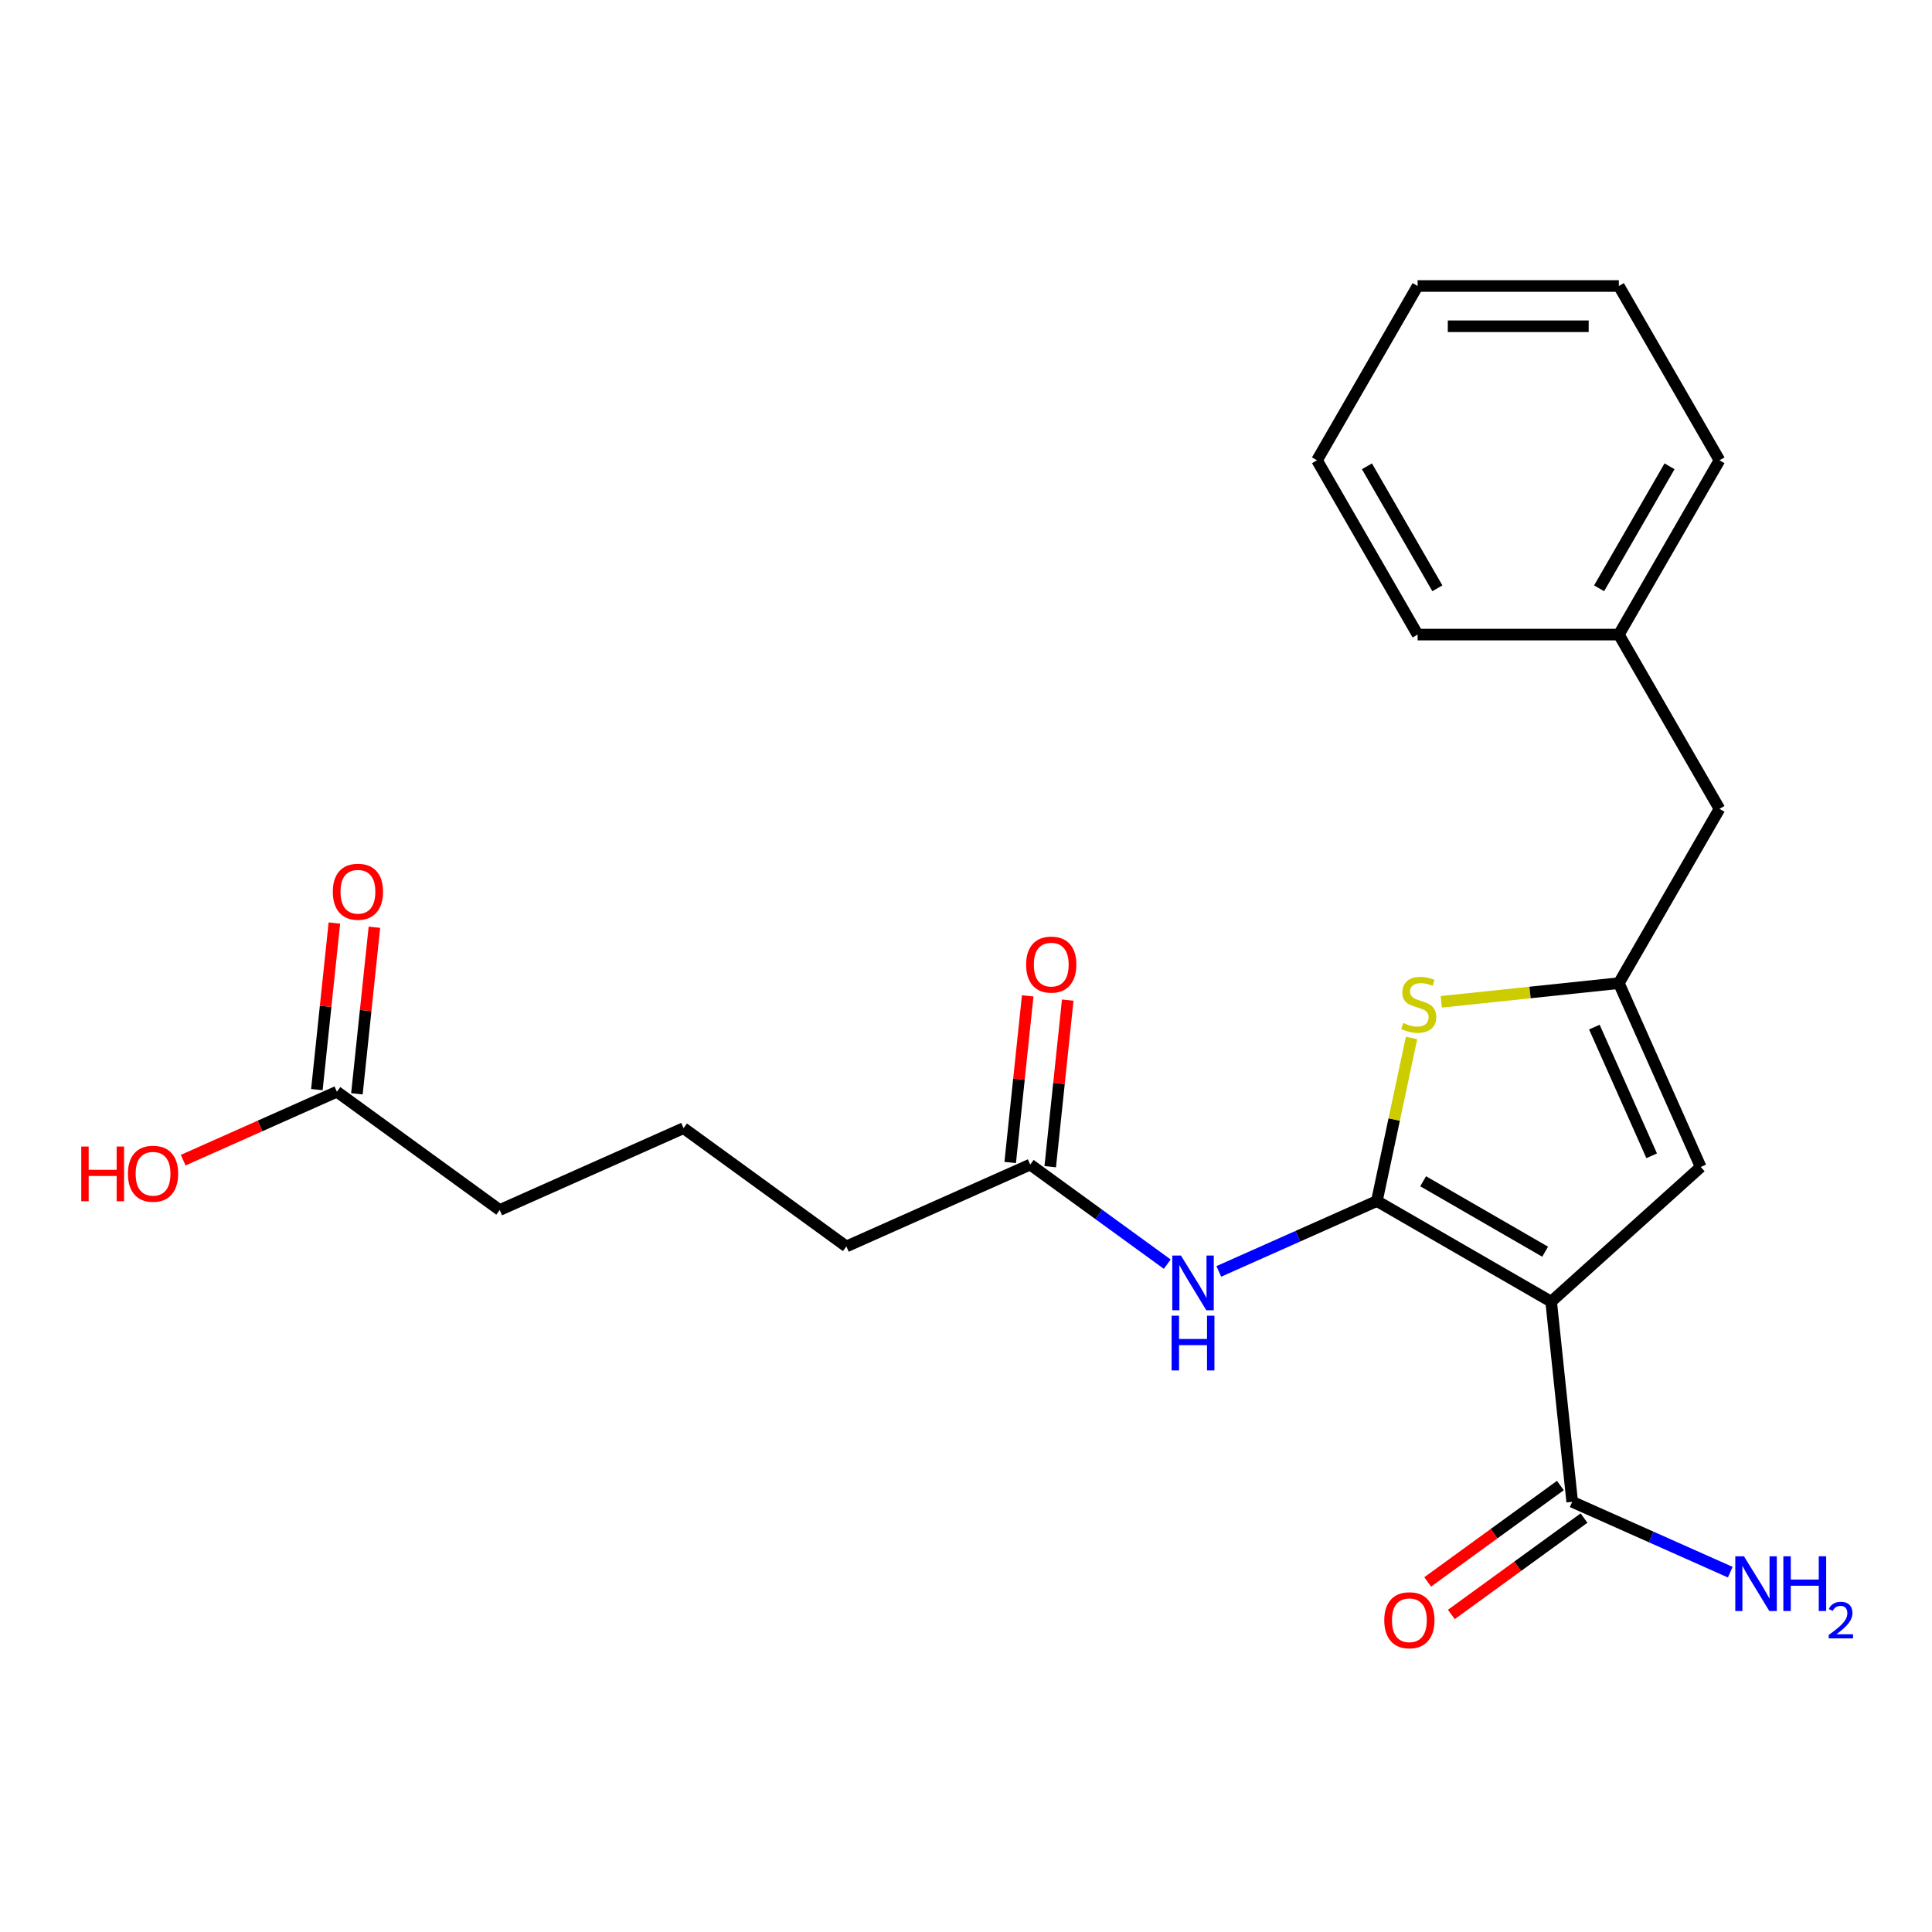 <?xml version='1.0' encoding='iso-8859-1'?>
<svg version='1.1' baseProfile='full'
              xmlns='http://www.w3.org/2000/svg'
                      xmlns:rdkit='http://www.rdkit.org/xml'
                      xmlns:xlink='http://www.w3.org/1999/xlink'
                  xml:space='preserve'
width='1000px' height='1000px' viewBox='0 0 1000 1000'>
<!-- END OF HEADER -->
<rect style='opacity:1.0;fill:#FFFFFF;stroke:none' width='1000' height='1000' x='0' y='0'> </rect>
<path class='bond-0' d='M 712.668,621.651 L 802.877,673.733' style='fill:none;fill-rule:evenodd;stroke:#000000;stroke-width:6px;stroke-linecap:butt;stroke-linejoin:miter;stroke-opacity:1' />
<path class='bond-0' d='M 736.616,611.421 L 799.763,647.879' style='fill:none;fill-rule:evenodd;stroke:#000000;stroke-width:6px;stroke-linecap:butt;stroke-linejoin:miter;stroke-opacity:1' />
<path class='bond-1' d='M 712.668,621.651 L 721.638,579.449' style='fill:none;fill-rule:evenodd;stroke:#000000;stroke-width:6px;stroke-linecap:butt;stroke-linejoin:miter;stroke-opacity:1' />
<path class='bond-1' d='M 721.638,579.449 L 730.609,537.246' style='fill:none;fill-rule:evenodd;stroke:#CCCC00;stroke-width:6px;stroke-linecap:butt;stroke-linejoin:miter;stroke-opacity:1' />
<path class='bond-3' d='M 712.668,621.651 L 671.76,639.864' style='fill:none;fill-rule:evenodd;stroke:#000000;stroke-width:6px;stroke-linecap:butt;stroke-linejoin:miter;stroke-opacity:1' />
<path class='bond-3' d='M 671.76,639.864 L 630.852,658.077' style='fill:none;fill-rule:evenodd;stroke:#0000FF;stroke-width:6px;stroke-linecap:butt;stroke-linejoin:miter;stroke-opacity:1' />
<path class='bond-4' d='M 802.877,673.733 L 880.287,604.033' style='fill:none;fill-rule:evenodd;stroke:#000000;stroke-width:6px;stroke-linecap:butt;stroke-linejoin:miter;stroke-opacity:1' />
<path class='bond-5' d='M 802.877,673.733 L 813.766,777.328' style='fill:none;fill-rule:evenodd;stroke:#000000;stroke-width:6px;stroke-linecap:butt;stroke-linejoin:miter;stroke-opacity:1' />
<path class='bond-2' d='M 746.009,518.534 L 791.964,513.704' style='fill:none;fill-rule:evenodd;stroke:#CCCC00;stroke-width:6px;stroke-linecap:butt;stroke-linejoin:miter;stroke-opacity:1' />
<path class='bond-2' d='M 791.964,513.704 L 837.919,508.874' style='fill:none;fill-rule:evenodd;stroke:#000000;stroke-width:6px;stroke-linecap:butt;stroke-linejoin:miter;stroke-opacity:1' />
<path class='bond-10' d='M 837.919,508.874 L 890.002,418.664' style='fill:none;fill-rule:evenodd;stroke:#000000;stroke-width:6px;stroke-linecap:butt;stroke-linejoin:miter;stroke-opacity:1' />
<path class='bond-23' d='M 837.919,508.874 L 880.287,604.033' style='fill:none;fill-rule:evenodd;stroke:#000000;stroke-width:6px;stroke-linecap:butt;stroke-linejoin:miter;stroke-opacity:1' />
<path class='bond-23' d='M 825.243,531.621 L 854.9,598.233' style='fill:none;fill-rule:evenodd;stroke:#000000;stroke-width:6px;stroke-linecap:butt;stroke-linejoin:miter;stroke-opacity:1' />
<path class='bond-6' d='M 604.164,654.324 L 568.701,628.558' style='fill:none;fill-rule:evenodd;stroke:#0000FF;stroke-width:6px;stroke-linecap:butt;stroke-linejoin:miter;stroke-opacity:1' />
<path class='bond-6' d='M 568.701,628.558 L 533.237,602.792' style='fill:none;fill-rule:evenodd;stroke:#000000;stroke-width:6px;stroke-linecap:butt;stroke-linejoin:miter;stroke-opacity:1' />
<path class='bond-8' d='M 807.643,768.901 L 773.309,793.846' style='fill:none;fill-rule:evenodd;stroke:#000000;stroke-width:6px;stroke-linecap:butt;stroke-linejoin:miter;stroke-opacity:1' />
<path class='bond-8' d='M 773.309,793.846 L 738.976,818.79' style='fill:none;fill-rule:evenodd;stroke:#FF0000;stroke-width:6px;stroke-linecap:butt;stroke-linejoin:miter;stroke-opacity:1' />
<path class='bond-8' d='M 819.888,785.755 L 785.555,810.7' style='fill:none;fill-rule:evenodd;stroke:#000000;stroke-width:6px;stroke-linecap:butt;stroke-linejoin:miter;stroke-opacity:1' />
<path class='bond-8' d='M 785.555,810.7 L 751.221,835.645' style='fill:none;fill-rule:evenodd;stroke:#FF0000;stroke-width:6px;stroke-linecap:butt;stroke-linejoin:miter;stroke-opacity:1' />
<path class='bond-12' d='M 813.766,777.328 L 854.673,795.541' style='fill:none;fill-rule:evenodd;stroke:#000000;stroke-width:6px;stroke-linecap:butt;stroke-linejoin:miter;stroke-opacity:1' />
<path class='bond-12' d='M 854.673,795.541 L 895.581,813.754' style='fill:none;fill-rule:evenodd;stroke:#0000FF;stroke-width:6px;stroke-linecap:butt;stroke-linejoin:miter;stroke-opacity:1' />
<path class='bond-9' d='M 543.596,603.881 L 548.128,560.766' style='fill:none;fill-rule:evenodd;stroke:#000000;stroke-width:6px;stroke-linecap:butt;stroke-linejoin:miter;stroke-opacity:1' />
<path class='bond-9' d='M 548.128,560.766 L 552.66,517.65' style='fill:none;fill-rule:evenodd;stroke:#FF0000;stroke-width:6px;stroke-linecap:butt;stroke-linejoin:miter;stroke-opacity:1' />
<path class='bond-9' d='M 522.878,601.703 L 527.409,558.588' style='fill:none;fill-rule:evenodd;stroke:#000000;stroke-width:6px;stroke-linecap:butt;stroke-linejoin:miter;stroke-opacity:1' />
<path class='bond-9' d='M 527.409,558.588 L 531.941,515.473' style='fill:none;fill-rule:evenodd;stroke:#FF0000;stroke-width:6px;stroke-linecap:butt;stroke-linejoin:miter;stroke-opacity:1' />
<path class='bond-15' d='M 533.237,602.792 L 438.078,645.16' style='fill:none;fill-rule:evenodd;stroke:#000000;stroke-width:6px;stroke-linecap:butt;stroke-linejoin:miter;stroke-opacity:1' />
<path class='bond-7' d='M 174.375,565.074 L 258.647,626.301' style='fill:none;fill-rule:evenodd;stroke:#000000;stroke-width:6px;stroke-linecap:butt;stroke-linejoin:miter;stroke-opacity:1' />
<path class='bond-11' d='M 184.735,566.163 L 189.266,523.048' style='fill:none;fill-rule:evenodd;stroke:#000000;stroke-width:6px;stroke-linecap:butt;stroke-linejoin:miter;stroke-opacity:1' />
<path class='bond-11' d='M 189.266,523.048 L 193.798,479.933' style='fill:none;fill-rule:evenodd;stroke:#FF0000;stroke-width:6px;stroke-linecap:butt;stroke-linejoin:miter;stroke-opacity:1' />
<path class='bond-11' d='M 164.016,563.985 L 168.547,520.87' style='fill:none;fill-rule:evenodd;stroke:#000000;stroke-width:6px;stroke-linecap:butt;stroke-linejoin:miter;stroke-opacity:1' />
<path class='bond-11' d='M 168.547,520.87 L 173.079,477.755' style='fill:none;fill-rule:evenodd;stroke:#FF0000;stroke-width:6px;stroke-linecap:butt;stroke-linejoin:miter;stroke-opacity:1' />
<path class='bond-13' d='M 174.375,565.074 L 134.598,582.784' style='fill:none;fill-rule:evenodd;stroke:#000000;stroke-width:6px;stroke-linecap:butt;stroke-linejoin:miter;stroke-opacity:1' />
<path class='bond-13' d='M 134.598,582.784 L 94.82,600.494' style='fill:none;fill-rule:evenodd;stroke:#FF0000;stroke-width:6px;stroke-linecap:butt;stroke-linejoin:miter;stroke-opacity:1' />
<path class='bond-14' d='M 890.002,418.664 L 837.919,328.455' style='fill:none;fill-rule:evenodd;stroke:#000000;stroke-width:6px;stroke-linecap:butt;stroke-linejoin:miter;stroke-opacity:1' />
<path class='bond-18' d='M 837.919,328.455 L 890.002,238.245' style='fill:none;fill-rule:evenodd;stroke:#000000;stroke-width:6px;stroke-linecap:butt;stroke-linejoin:miter;stroke-opacity:1' />
<path class='bond-18' d='M 827.69,304.507 L 864.148,241.36' style='fill:none;fill-rule:evenodd;stroke:#000000;stroke-width:6px;stroke-linecap:butt;stroke-linejoin:miter;stroke-opacity:1' />
<path class='bond-19' d='M 837.919,328.455 L 733.754,328.455' style='fill:none;fill-rule:evenodd;stroke:#000000;stroke-width:6px;stroke-linecap:butt;stroke-linejoin:miter;stroke-opacity:1' />
<path class='bond-17' d='M 438.078,645.16 L 353.806,583.933' style='fill:none;fill-rule:evenodd;stroke:#000000;stroke-width:6px;stroke-linecap:butt;stroke-linejoin:miter;stroke-opacity:1' />
<path class='bond-16' d='M 258.647,626.301 L 353.806,583.933' style='fill:none;fill-rule:evenodd;stroke:#000000;stroke-width:6px;stroke-linecap:butt;stroke-linejoin:miter;stroke-opacity:1' />
<path class='bond-21' d='M 890.002,238.245 L 837.919,148.035' style='fill:none;fill-rule:evenodd;stroke:#000000;stroke-width:6px;stroke-linecap:butt;stroke-linejoin:miter;stroke-opacity:1' />
<path class='bond-20' d='M 733.754,328.455 L 681.672,238.245' style='fill:none;fill-rule:evenodd;stroke:#000000;stroke-width:6px;stroke-linecap:butt;stroke-linejoin:miter;stroke-opacity:1' />
<path class='bond-20' d='M 743.984,304.507 L 707.526,241.36' style='fill:none;fill-rule:evenodd;stroke:#000000;stroke-width:6px;stroke-linecap:butt;stroke-linejoin:miter;stroke-opacity:1' />
<path class='bond-22' d='M 681.672,238.245 L 733.754,148.035' style='fill:none;fill-rule:evenodd;stroke:#000000;stroke-width:6px;stroke-linecap:butt;stroke-linejoin:miter;stroke-opacity:1' />
<path class='bond-24' d='M 837.919,148.035 L 733.754,148.035' style='fill:none;fill-rule:evenodd;stroke:#000000;stroke-width:6px;stroke-linecap:butt;stroke-linejoin:miter;stroke-opacity:1' />
<path class='bond-24' d='M 822.295,168.868 L 749.379,168.868' style='fill:none;fill-rule:evenodd;stroke:#000000;stroke-width:6px;stroke-linecap:butt;stroke-linejoin:miter;stroke-opacity:1' />
<path  class='atom-2' d='M 726.325 529.482
Q 726.645 529.602, 727.965 530.162
Q 729.285 530.722, 730.725 531.082
Q 732.205 531.402, 733.645 531.402
Q 736.325 531.402, 737.885 530.122
Q 739.445 528.802, 739.445 526.522
Q 739.445 524.962, 738.645 524.002
Q 737.885 523.042, 736.685 522.522
Q 735.485 522.002, 733.485 521.402
Q 730.965 520.642, 729.445 519.922
Q 727.965 519.202, 726.885 517.682
Q 725.845 516.162, 725.845 513.602
Q 725.845 510.042, 728.245 507.842
Q 730.685 505.642, 735.485 505.642
Q 738.765 505.642, 742.485 507.202
L 741.565 510.282
Q 738.165 508.882, 735.605 508.882
Q 732.845 508.882, 731.325 510.042
Q 729.805 511.162, 729.845 513.122
Q 729.845 514.642, 730.605 515.562
Q 731.405 516.482, 732.525 517.002
Q 733.685 517.522, 735.605 518.122
Q 738.165 518.922, 739.685 519.722
Q 741.205 520.522, 742.285 522.162
Q 743.405 523.762, 743.405 526.522
Q 743.405 530.442, 740.765 532.562
Q 738.165 534.642, 733.805 534.642
Q 731.285 534.642, 729.365 534.082
Q 727.485 533.562, 725.245 532.642
L 726.325 529.482
' fill='#CCCC00'/>
<path  class='atom-4' d='M 611.248 649.859
L 620.528 664.859
Q 621.448 666.339, 622.928 669.019
Q 624.408 671.699, 624.488 671.859
L 624.488 649.859
L 628.248 649.859
L 628.248 678.179
L 624.368 678.179
L 614.408 661.779
Q 613.248 659.859, 612.008 657.659
Q 610.808 655.459, 610.448 654.779
L 610.448 678.179
L 606.768 678.179
L 606.768 649.859
L 611.248 649.859
' fill='#0000FF'/>
<path  class='atom-4' d='M 606.428 681.011
L 610.268 681.011
L 610.268 693.051
L 624.748 693.051
L 624.748 681.011
L 628.588 681.011
L 628.588 709.331
L 624.748 709.331
L 624.748 696.251
L 610.268 696.251
L 610.268 709.331
L 606.428 709.331
L 606.428 681.011
' fill='#0000FF'/>
<path  class='atom-9' d='M 716.494 838.635
Q 716.494 831.835, 719.854 828.035
Q 723.214 824.235, 729.494 824.235
Q 735.774 824.235, 739.134 828.035
Q 742.494 831.835, 742.494 838.635
Q 742.494 845.515, 739.094 849.435
Q 735.694 853.315, 729.494 853.315
Q 723.254 853.315, 719.854 849.435
Q 716.494 845.555, 716.494 838.635
M 729.494 850.115
Q 733.814 850.115, 736.134 847.235
Q 738.494 844.315, 738.494 838.635
Q 738.494 833.075, 736.134 830.275
Q 733.814 827.435, 729.494 827.435
Q 725.174 827.435, 722.814 830.235
Q 720.494 833.035, 720.494 838.635
Q 720.494 844.355, 722.814 847.235
Q 725.174 850.115, 729.494 850.115
' fill='#FF0000'/>
<path  class='atom-10' d='M 531.125 499.277
Q 531.125 492.477, 534.485 488.677
Q 537.845 484.877, 544.125 484.877
Q 550.405 484.877, 553.765 488.677
Q 557.125 492.477, 557.125 499.277
Q 557.125 506.157, 553.725 510.077
Q 550.325 513.957, 544.125 513.957
Q 537.885 513.957, 534.485 510.077
Q 531.125 506.197, 531.125 499.277
M 544.125 510.757
Q 548.445 510.757, 550.765 507.877
Q 553.125 504.957, 553.125 499.277
Q 553.125 493.717, 550.765 490.917
Q 548.445 488.077, 544.125 488.077
Q 539.805 488.077, 537.445 490.877
Q 535.125 493.677, 535.125 499.277
Q 535.125 504.997, 537.445 507.877
Q 539.805 510.757, 544.125 510.757
' fill='#FF0000'/>
<path  class='atom-12' d='M 172.264 461.56
Q 172.264 454.76, 175.624 450.96
Q 178.984 447.16, 185.264 447.16
Q 191.544 447.16, 194.904 450.96
Q 198.264 454.76, 198.264 461.56
Q 198.264 468.44, 194.864 472.36
Q 191.464 476.24, 185.264 476.24
Q 179.024 476.24, 175.624 472.36
Q 172.264 468.48, 172.264 461.56
M 185.264 473.04
Q 189.584 473.04, 191.904 470.16
Q 194.264 467.24, 194.264 461.56
Q 194.264 456, 191.904 453.2
Q 189.584 450.36, 185.264 450.36
Q 180.944 450.36, 178.584 453.16
Q 176.264 455.96, 176.264 461.56
Q 176.264 467.28, 178.584 470.16
Q 180.944 473.04, 185.264 473.04
' fill='#FF0000'/>
<path  class='atom-13' d='M 902.665 805.536
L 911.945 820.536
Q 912.865 822.016, 914.345 824.696
Q 915.825 827.376, 915.905 827.536
L 915.905 805.536
L 919.665 805.536
L 919.665 833.856
L 915.785 833.856
L 905.825 817.456
Q 904.665 815.536, 903.425 813.336
Q 902.225 811.136, 901.865 810.456
L 901.865 833.856
L 898.185 833.856
L 898.185 805.536
L 902.665 805.536
' fill='#0000FF'/>
<path  class='atom-13' d='M 923.065 805.536
L 926.905 805.536
L 926.905 817.576
L 941.385 817.576
L 941.385 805.536
L 945.225 805.536
L 945.225 833.856
L 941.385 833.856
L 941.385 820.776
L 926.905 820.776
L 926.905 833.856
L 923.065 833.856
L 923.065 805.536
' fill='#0000FF'/>
<path  class='atom-13' d='M 946.598 832.862
Q 947.284 831.093, 948.921 830.116
Q 950.558 829.113, 952.828 829.113
Q 955.653 829.113, 957.237 830.644
Q 958.821 832.176, 958.821 834.895
Q 958.821 837.667, 956.762 840.254
Q 954.729 842.841, 950.505 845.904
L 959.138 845.904
L 959.138 848.016
L 946.545 848.016
L 946.545 846.247
Q 950.03 843.765, 952.089 841.917
Q 954.175 840.069, 955.178 838.406
Q 956.181 836.743, 956.181 835.027
Q 956.181 833.232, 955.284 832.228
Q 954.386 831.225, 952.828 831.225
Q 951.324 831.225, 950.32 831.832
Q 949.317 832.44, 948.604 833.786
L 946.598 832.862
' fill='#0000FF'/>
<path  class='atom-14' d='M 42.056 593.442
L 45.896 593.442
L 45.896 605.482
L 60.376 605.482
L 60.376 593.442
L 64.216 593.442
L 64.216 621.762
L 60.376 621.762
L 60.376 608.682
L 45.896 608.682
L 45.896 621.762
L 42.056 621.762
L 42.056 593.442
' fill='#FF0000'/>
<path  class='atom-14' d='M 66.216 607.522
Q 66.216 600.722, 69.576 596.922
Q 72.936 593.122, 79.216 593.122
Q 85.496 593.122, 88.856 596.922
Q 92.216 600.722, 92.216 607.522
Q 92.216 614.402, 88.816 618.322
Q 85.416 622.202, 79.216 622.202
Q 72.976 622.202, 69.576 618.322
Q 66.216 614.442, 66.216 607.522
M 79.216 619.002
Q 83.536 619.002, 85.856 616.122
Q 88.216 613.202, 88.216 607.522
Q 88.216 601.962, 85.856 599.162
Q 83.536 596.322, 79.216 596.322
Q 74.896 596.322, 72.536 599.122
Q 70.216 601.922, 70.216 607.522
Q 70.216 613.242, 72.536 616.122
Q 74.896 619.002, 79.216 619.002
' fill='#FF0000'/>
</svg>
